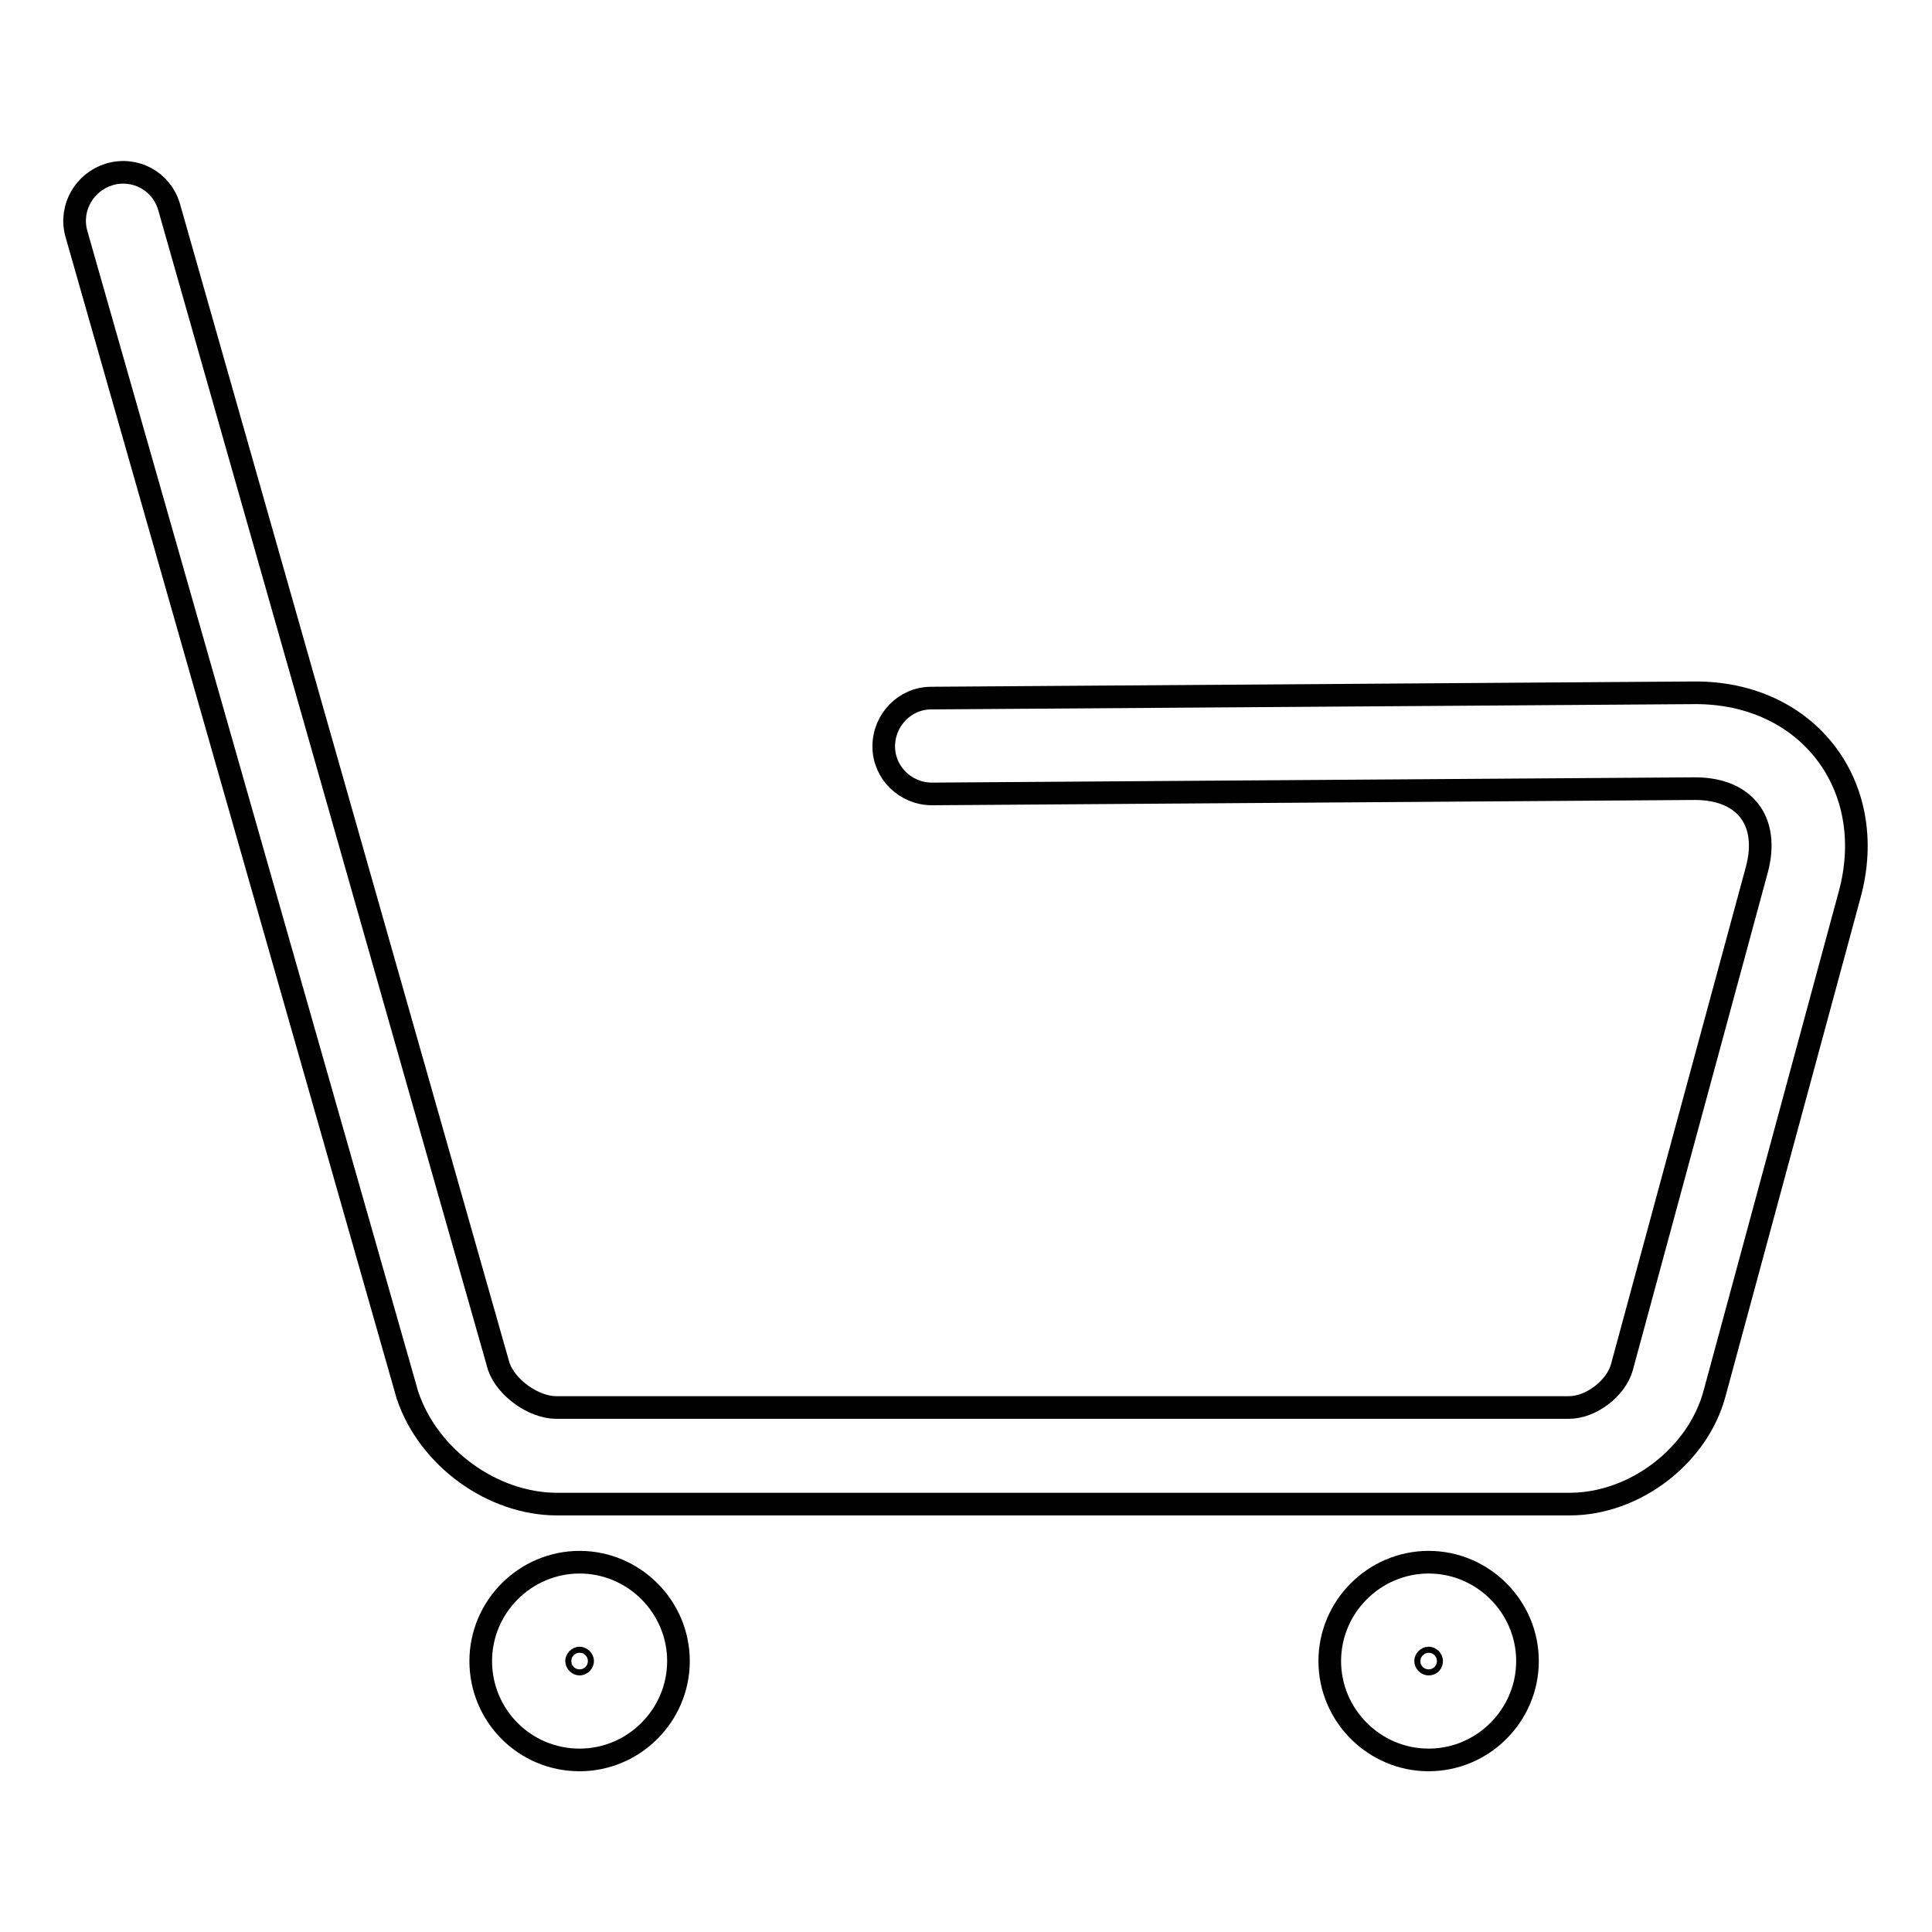 <?xml version="1.0" encoding="utf-8"?>
<!-- Svg Vector Icons : http://www.onlinewebfonts.com/icon -->
<!DOCTYPE svg PUBLIC "-//W3C//DTD SVG 1.1//EN" "http://www.w3.org/Graphics/SVG/1.1/DTD/svg11.dtd">
<svg version="1.1" xmlns="http://www.w3.org/2000/svg" xmlns:xlink="http://www.w3.org/1999/xlink" x="0px" y="0px" viewBox="0 0 256 256" enable-background="new 0 0 256 256" xml:space="preserve">
<g> <path stroke-width="3" fill-opacity="0" stroke="#000000"  d="M22.4,27.4c-1-3.4-4.5-5.3-7.9-4.3c-3.3,1-5.3,4.4-4.4,7.8L54,184.9c2.8,8.3,11.3,14.4,19.8,14.4H208 c8.6,0,17-6.4,19.2-14.7l17.9-66.1c3.9-14.4-5.6-26.8-20.6-26.7l-101.1,0.7c-3.5,0-6.3,2.9-6.3,6.4c0,3.5,2.9,6.3,6.4,6.3l0,0 l101.1-0.7c6.6,0,9.9,4.3,8.2,10.7l-17.9,66c-0.8,2.8-4.1,5.3-7,5.3H73.7c-3,0-6.6-2.6-7.6-5.4L22.4,27.4L22.4,27.4z M76.8,233.2 c7.2,0,13.1-5.9,13.1-13.1c0-7.2-5.9-13.1-13.1-13.1c-7.2,0-13.1,5.9-13.1,13.1C63.7,227.3,69.5,233.2,76.8,233.2z M76.8,220.5 c-0.2,0-0.4-0.2-0.4-0.4c0-0.2,0.2-0.4,0.4-0.4l0,0c0.2,0,0.4,0.2,0.4,0.4C77.2,220.3,77,220.5,76.8,220.5z M189.3,233.2 c7.2,0,13.1-5.9,13.1-13.1c0-7.2-5.9-13.1-13.1-13.1c-7.2,0-13.1,5.9-13.1,13.1C176.2,227.3,182.1,233.2,189.3,233.2z M189.3,220.5 c-0.2,0-0.4-0.2-0.4-0.4c0-0.2,0.2-0.4,0.4-0.4c0.2,0,0.4,0.2,0.4,0.4C189.7,220.3,189.6,220.5,189.3,220.5z"/></g>
</svg>